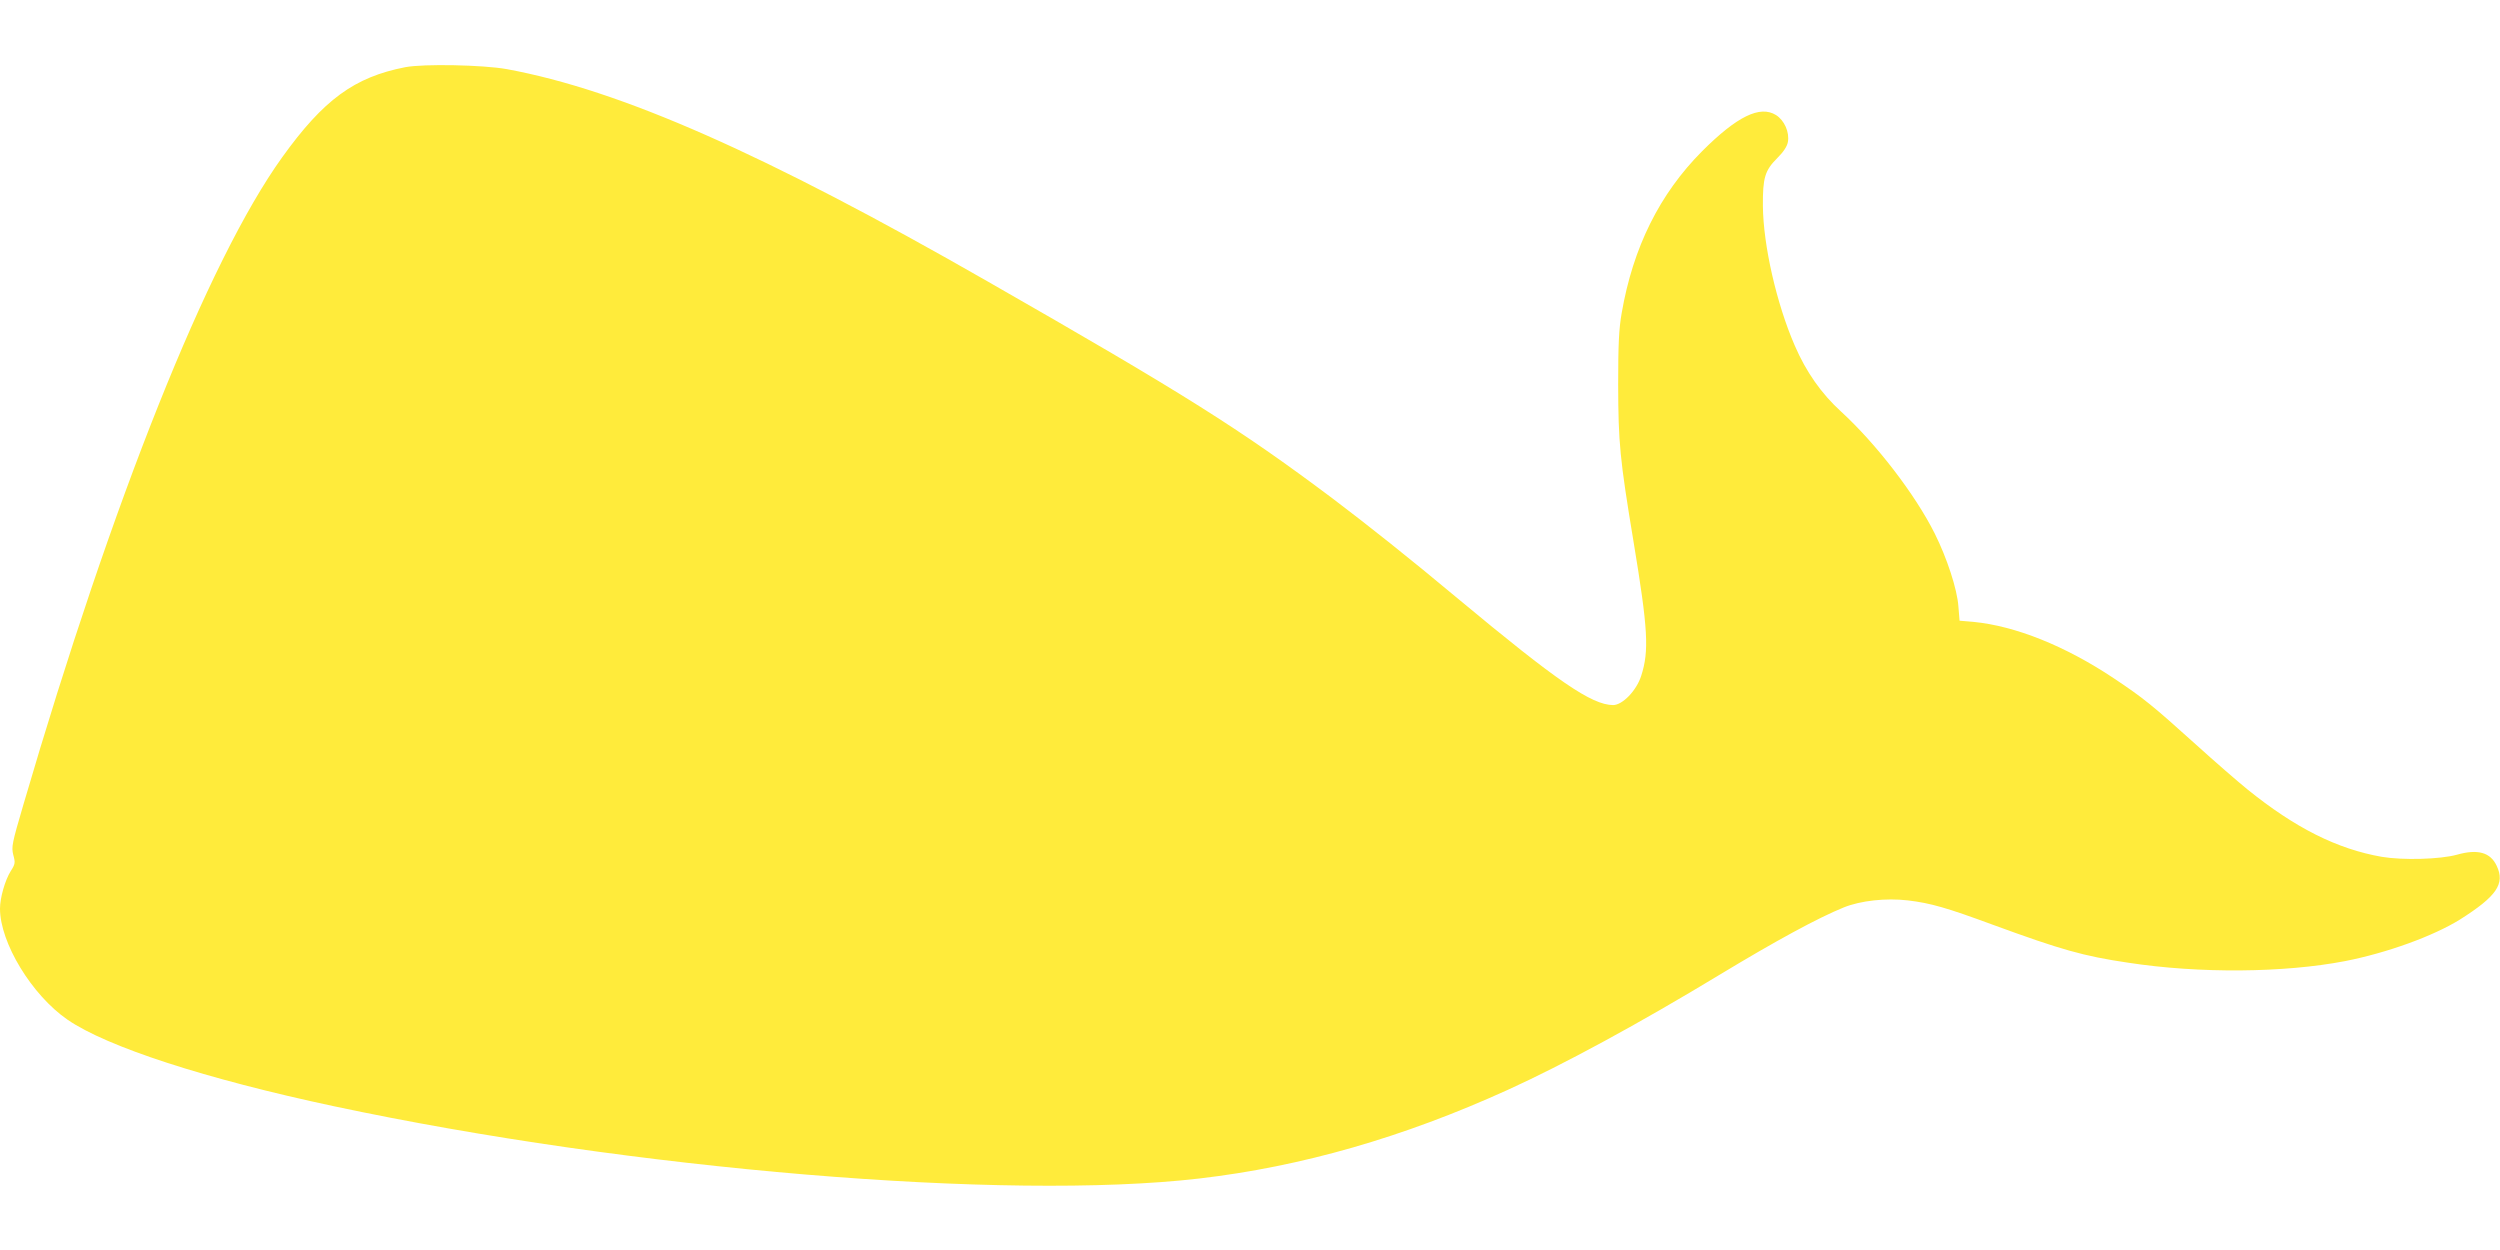 <?xml version="1.0" standalone="no"?>
<!DOCTYPE svg PUBLIC "-//W3C//DTD SVG 20010904//EN"
 "http://www.w3.org/TR/2001/REC-SVG-20010904/DTD/svg10.dtd">
<svg version="1.0" xmlns="http://www.w3.org/2000/svg"
 width="1280pt" height="640pt" viewBox="0 0 1280 640"
 preserveAspectRatio="xMidYMid meet">
<g transform="translate(0,640) scale(0.1,-0.1)"
fill="#ffeb3b" stroke="none">
<path d="M2075 6056 c-261 -51 -418 -166 -630 -461 -380 -529 -867 -1749
-1325 -3314 -59 -201 -62 -217 -52 -258 11 -40 10 -47 -13 -83 -29 -46 -55
-137 -55 -192 0 -175 163 -443 346 -569 202 -139 707 -303 1364 -443 1520
-324 3443 -485 4430 -370 524 61 1046 211 1580 454 284 129 671 339 1084 589
288 174 503 291 636 345 87 35 216 49 328 36 118 -14 200 -38 436 -125 350
-128 462 -160 692 -194 364 -56 798 -52 1110 8 215 42 452 128 589 213 188
119 232 183 188 275 -32 69 -97 87 -203 57 -86 -24 -278 -29 -385 -11 -229 40
-444 148 -689 346 -48 39 -167 142 -264 230 -221 199 -266 236 -419 338 -249
166 -504 268 -719 289 l-71 6 -6 73 c-6 88 -59 249 -121 373 -101 202 -301
461 -480 625 -100 91 -179 203 -237 338 -93 214 -161 512 -163 714 -1 145 10
182 74 246 31 31 50 59 54 82 9 50 -18 111 -61 138 -82 51 -200 -7 -378 -185
-218 -219 -354 -493 -412 -829 -14 -80 -18 -158 -18 -367 1 -298 8 -377 79
-805 74 -447 80 -558 39 -685 -24 -76 -96 -150 -144 -150 -110 1 -286 122
-792 543 -250 209 -467 381 -647 517 -474 355 -751 530 -1765 1110 -1140 653
-1878 979 -2460 1086 -121 22 -426 28 -520 10z"/>
</g>
</svg>
